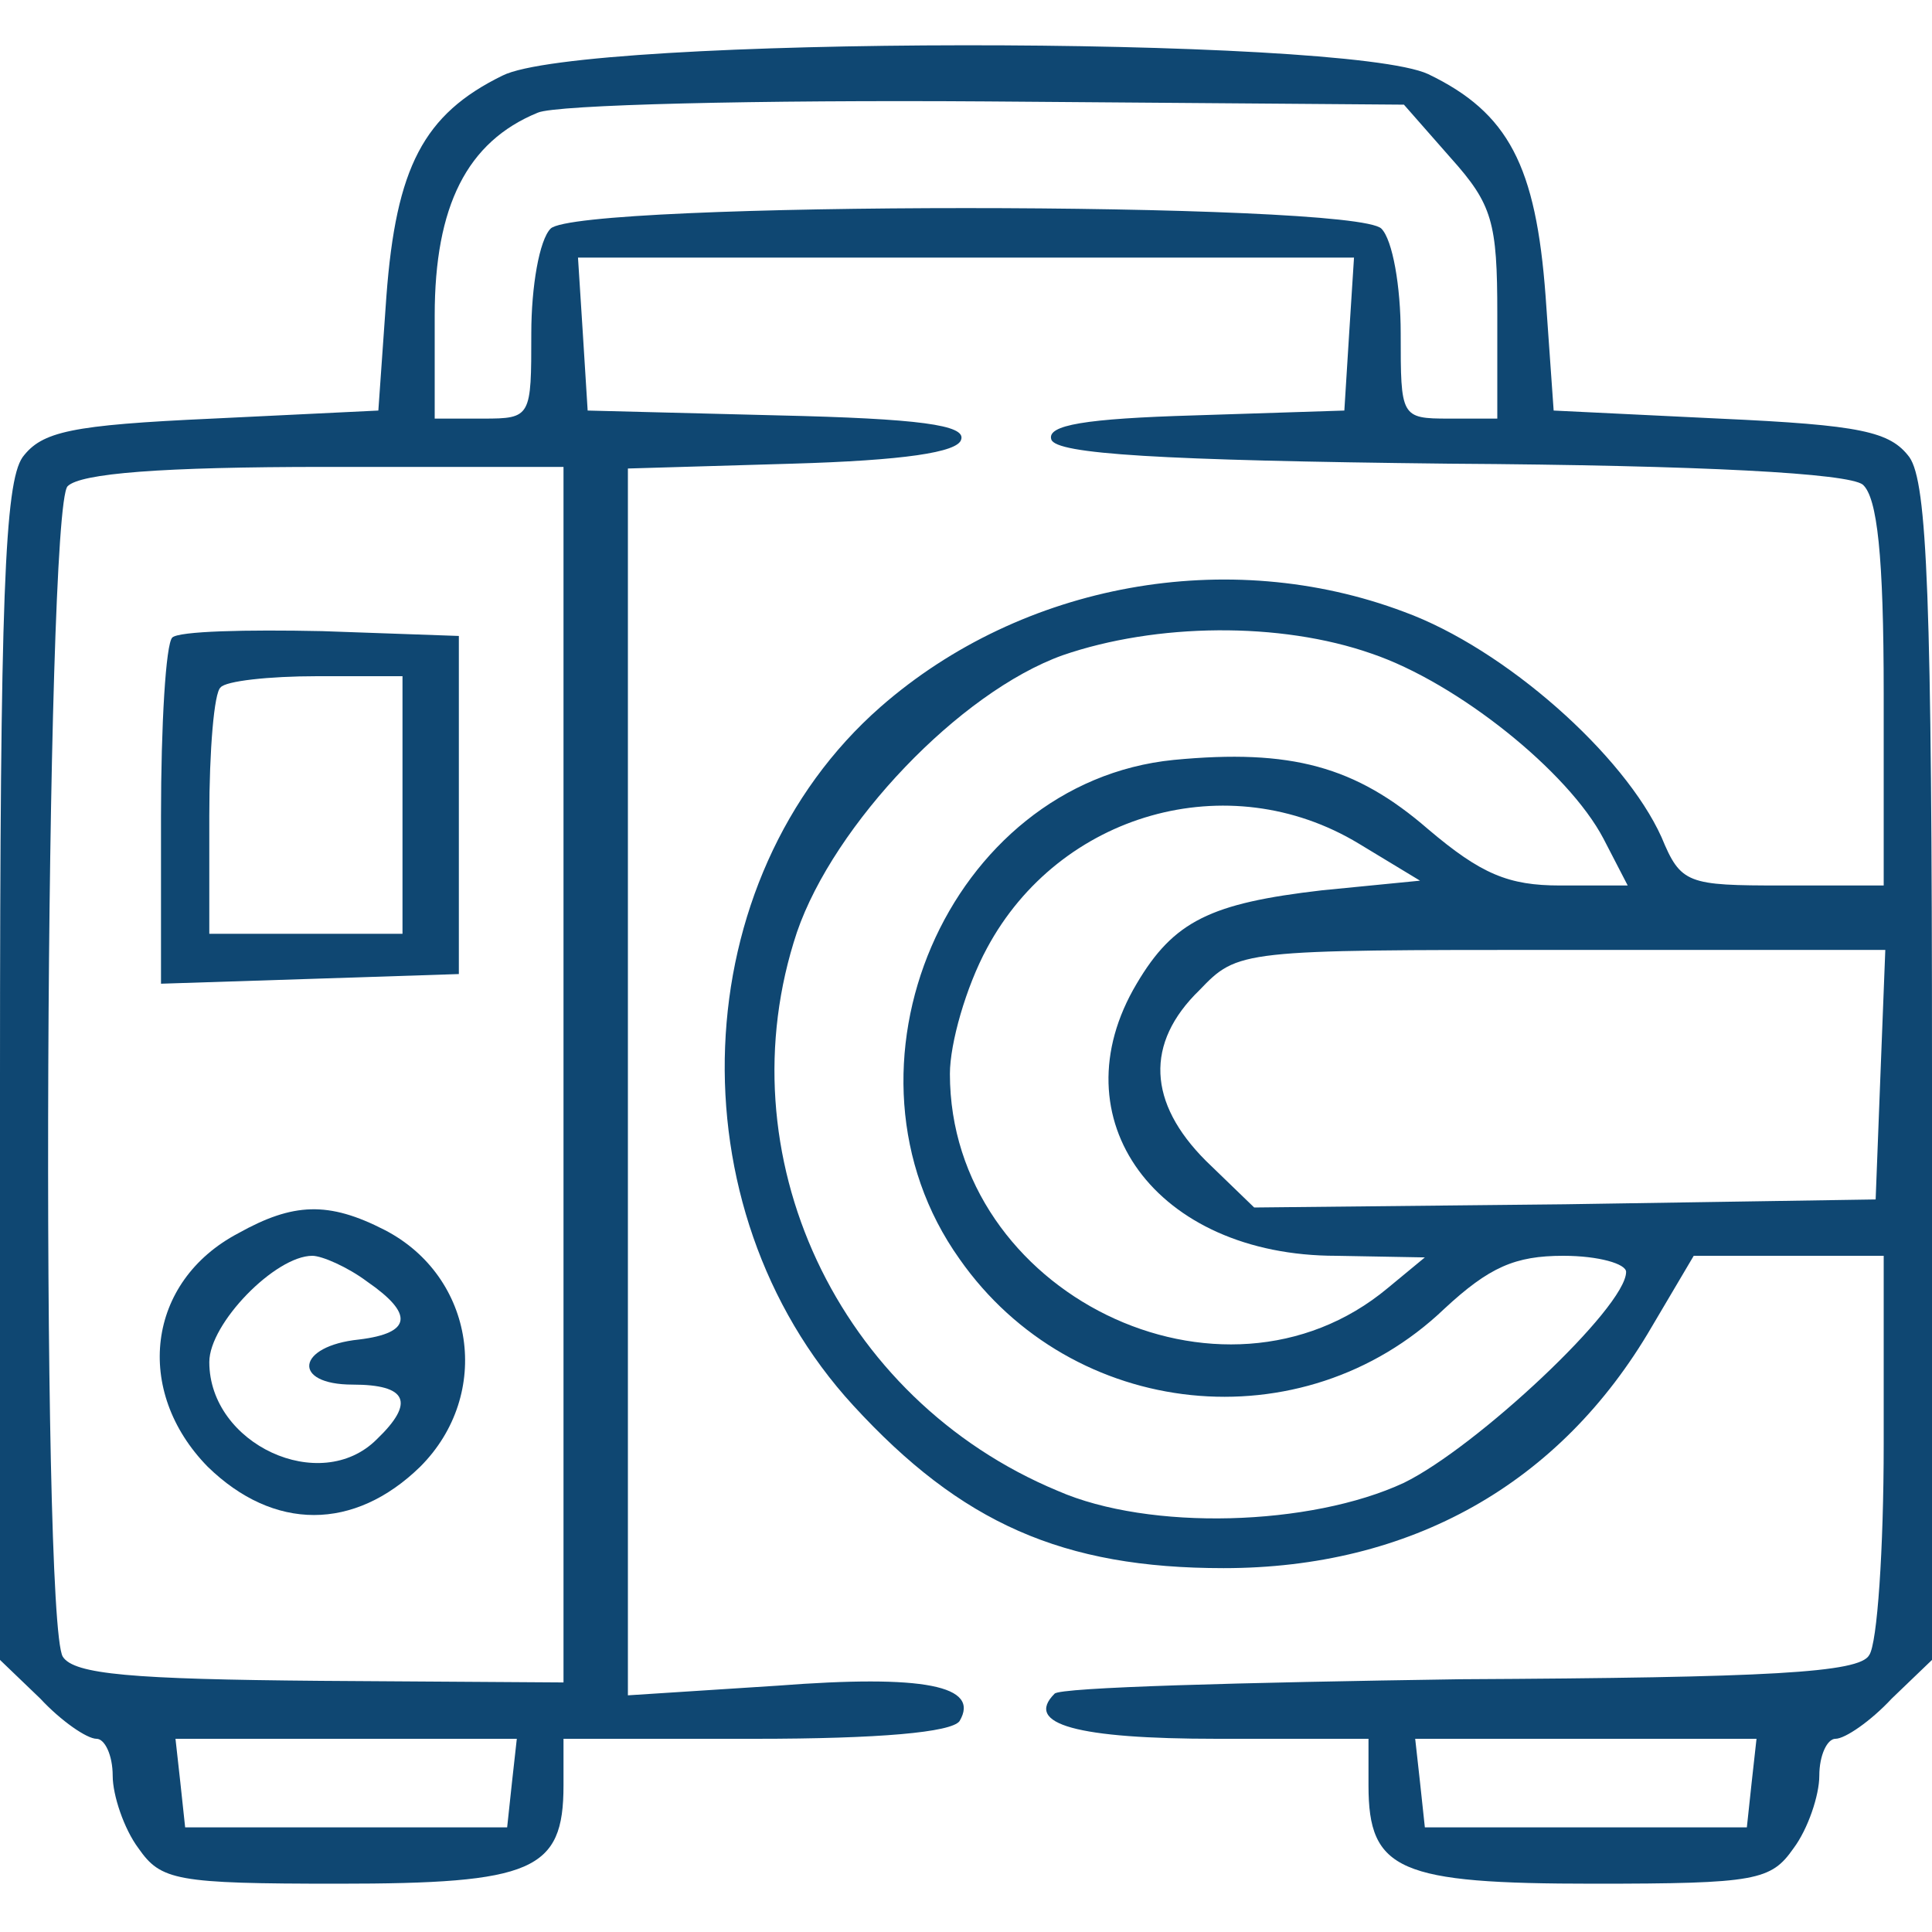 <?xml version="1.0" encoding="UTF-8"?> <svg xmlns="http://www.w3.org/2000/svg" width="160" height="160" viewBox="0 0 160 160" fill="none"><g clip-path="url(#clip0_100_21)"><path d="M41.6 6.267C35.067 9.467 32.8 13.867 32 24.533L31.333 34L17.6 34.667C5.867 35.2 3.467 35.733 1.867 37.867C0.4 40 0 49.333 0 88.933V137.467L3.333 140.667C5.067 142.533 7.2 144 8 144C8.667 144 9.333 145.333 9.333 147.067C9.333 148.667 10.267 151.467 11.467 153.067C13.333 155.733 14.533 156 28 156C44.133 156 46.667 154.933 46.667 147.867V144H62.533C72.8 144 78.8 143.467 79.467 142.533C81.2 139.6 76.533 138.667 64.4 139.6L52 140.4V89.6V38.8L65.6 38.4C74.8 38.133 79.333 37.467 79.6 36.4C80 35.2 76.133 34.667 64.4 34.4L48.667 34L48.267 27.6L47.867 21.333H80H112.133L111.733 27.6L111.333 34L98.933 34.4C89.867 34.667 86.667 35.2 87.067 36.4C87.467 37.6 96 38.133 120 38.4C141.2 38.533 153.067 39.2 154.267 40.133C155.467 41.2 156 46 156 57.467V73.333H147.6C139.733 73.333 139.2 73.2 137.6 69.333C134.533 62.533 124.667 53.733 116.267 50.667C101.733 45.2 84.667 48.267 72.933 58.533C56.667 72.8 55.6 100 70.667 116.4C79.6 126.133 88 129.867 101.333 129.867C116.8 129.867 129.2 122.933 136.8 109.867L140.267 104H148.133H156V119.6C156 128.267 155.467 136.133 154.8 137.067C154 138.533 146.533 138.933 120.933 139.067C102.933 139.333 87.733 139.733 87.333 140.267C84.8 142.8 89.2 144 100.8 144H113.333V147.867C113.333 154.933 115.867 156 132 156C145.467 156 146.667 155.733 148.533 153.067C149.733 151.467 150.667 148.667 150.667 147.067C150.667 145.333 151.333 144 152 144C152.8 144 154.933 142.533 156.667 140.667L160 137.467V88.933C160 49.333 159.6 40 158.133 37.867C156.533 35.733 154.133 35.2 142.4 34.667L128.667 34L128 24.533C127.2 13.733 124.933 9.333 118.267 6.133C111.333 2.933 48.133 2.933 41.6 6.267ZM120.133 13.067C123.6 16.933 124 18.4 124 26V34.667H120C116 34.667 116 34.533 116 27.6C116 23.733 115.333 19.867 114.4 18.933C112.133 16.667 47.867 16.667 45.6 18.933C44.667 19.867 44 23.733 44 27.6C44 34.533 44 34.667 40 34.667H36V26.133C36 17.067 38.667 11.733 44.533 9.333C46 8.667 62.8 8.267 81.733 8.4L116.267 8.667L120.133 13.067ZM46.667 88.933V139.333L26.533 139.2C10.933 139.067 6.133 138.667 5.2 137.2C3.333 134.133 3.733 42.133 5.6 40.267C6.667 39.2 13.333 38.667 26.933 38.667H46.667V88.933ZM113.6 54.133C120.667 56.533 129.867 63.867 132.8 69.467L134.8 73.333H129.2C124.933 73.333 122.667 72.4 118.267 68.667C112.267 63.467 106.933 62 97.2 62.933C78.533 64.8 68.267 88.533 79.467 104.267C88.8 117.6 107.867 119.6 119.6 108.4C123.333 104.933 125.467 104 129.467 104C132.4 104 134.667 104.667 134.667 105.333C134.667 108.267 122.267 119.867 116.267 122.8C108.533 126.4 95.2 126.8 87.6 123.467C69.333 115.867 59.867 95.6 66 77.2C69.067 68.267 79.467 57.333 88 54.267C95.733 51.6 106 51.467 113.6 54.133ZM112.533 69.867L117.6 72.933L109.467 73.733C100.267 74.8 97.2 76.267 94.133 81.467C87.467 92.667 95.733 104 110.667 104L118 104.133L114.933 106.667C101.2 118.133 78.667 107.067 78.667 88.933C78.667 86.4 80 81.733 81.733 78.533C87.733 67.333 101.733 63.333 112.533 69.867ZM155.733 88.933L155.333 99.333L129.6 99.733L103.867 100L99.867 96.133C95.067 91.333 94.8 86.4 99.333 82C102.533 78.667 102.667 78.667 129.333 78.667H156.133L155.733 88.933ZM42.4 147.6L42 151.333H28.667H15.333L14.933 147.6L14.533 144H28.667H42.8L42.4 147.6ZM145.067 147.6L144.667 151.333H131.333H118L117.6 147.6L117.2 144H131.333H145.467L145.067 147.6Z" fill="#0F4772"></path><path d="M14.266 52.8C13.733 53.333 13.333 60 13.333 67.6V81.467L25.733 81.067L38 80.667V66.667V52.667L26.666 52.267C20.4 52.133 14.8 52.267 14.266 52.8ZM33.333 66.667V77.333H25.333H17.333V67.6C17.333 62.133 17.733 57.333 18.266 56.933C18.666 56.4 22.266 56 26.266 56H33.333V66.667Z" fill="#0F4772"></path><path d="M19.733 102.133C12.133 106.133 11.067 115.2 17.2 121.467C22.667 126.8 29.334 126.8 34.8 121.467C40.8 115.467 39.334 105.733 31.867 101.867C27.2 99.467 24.267 99.6 19.733 102.133ZM30.4 106.133C34.267 108.8 34.133 110.4 29.733 110.933C24.534 111.467 24.134 114.667 29.2 114.667C33.733 114.667 34.4 116.133 31.2 119.2C26.534 123.867 17.334 119.6 17.334 112.8C17.334 109.6 22.8 104 25.867 104C26.667 104 28.8 104.933 30.4 106.133Z" fill="#0F4772"></path></g><defs><clipPath id="clip0_100_21"><rect width="160" height="160" fill="white"></rect></clipPath></defs></svg> 